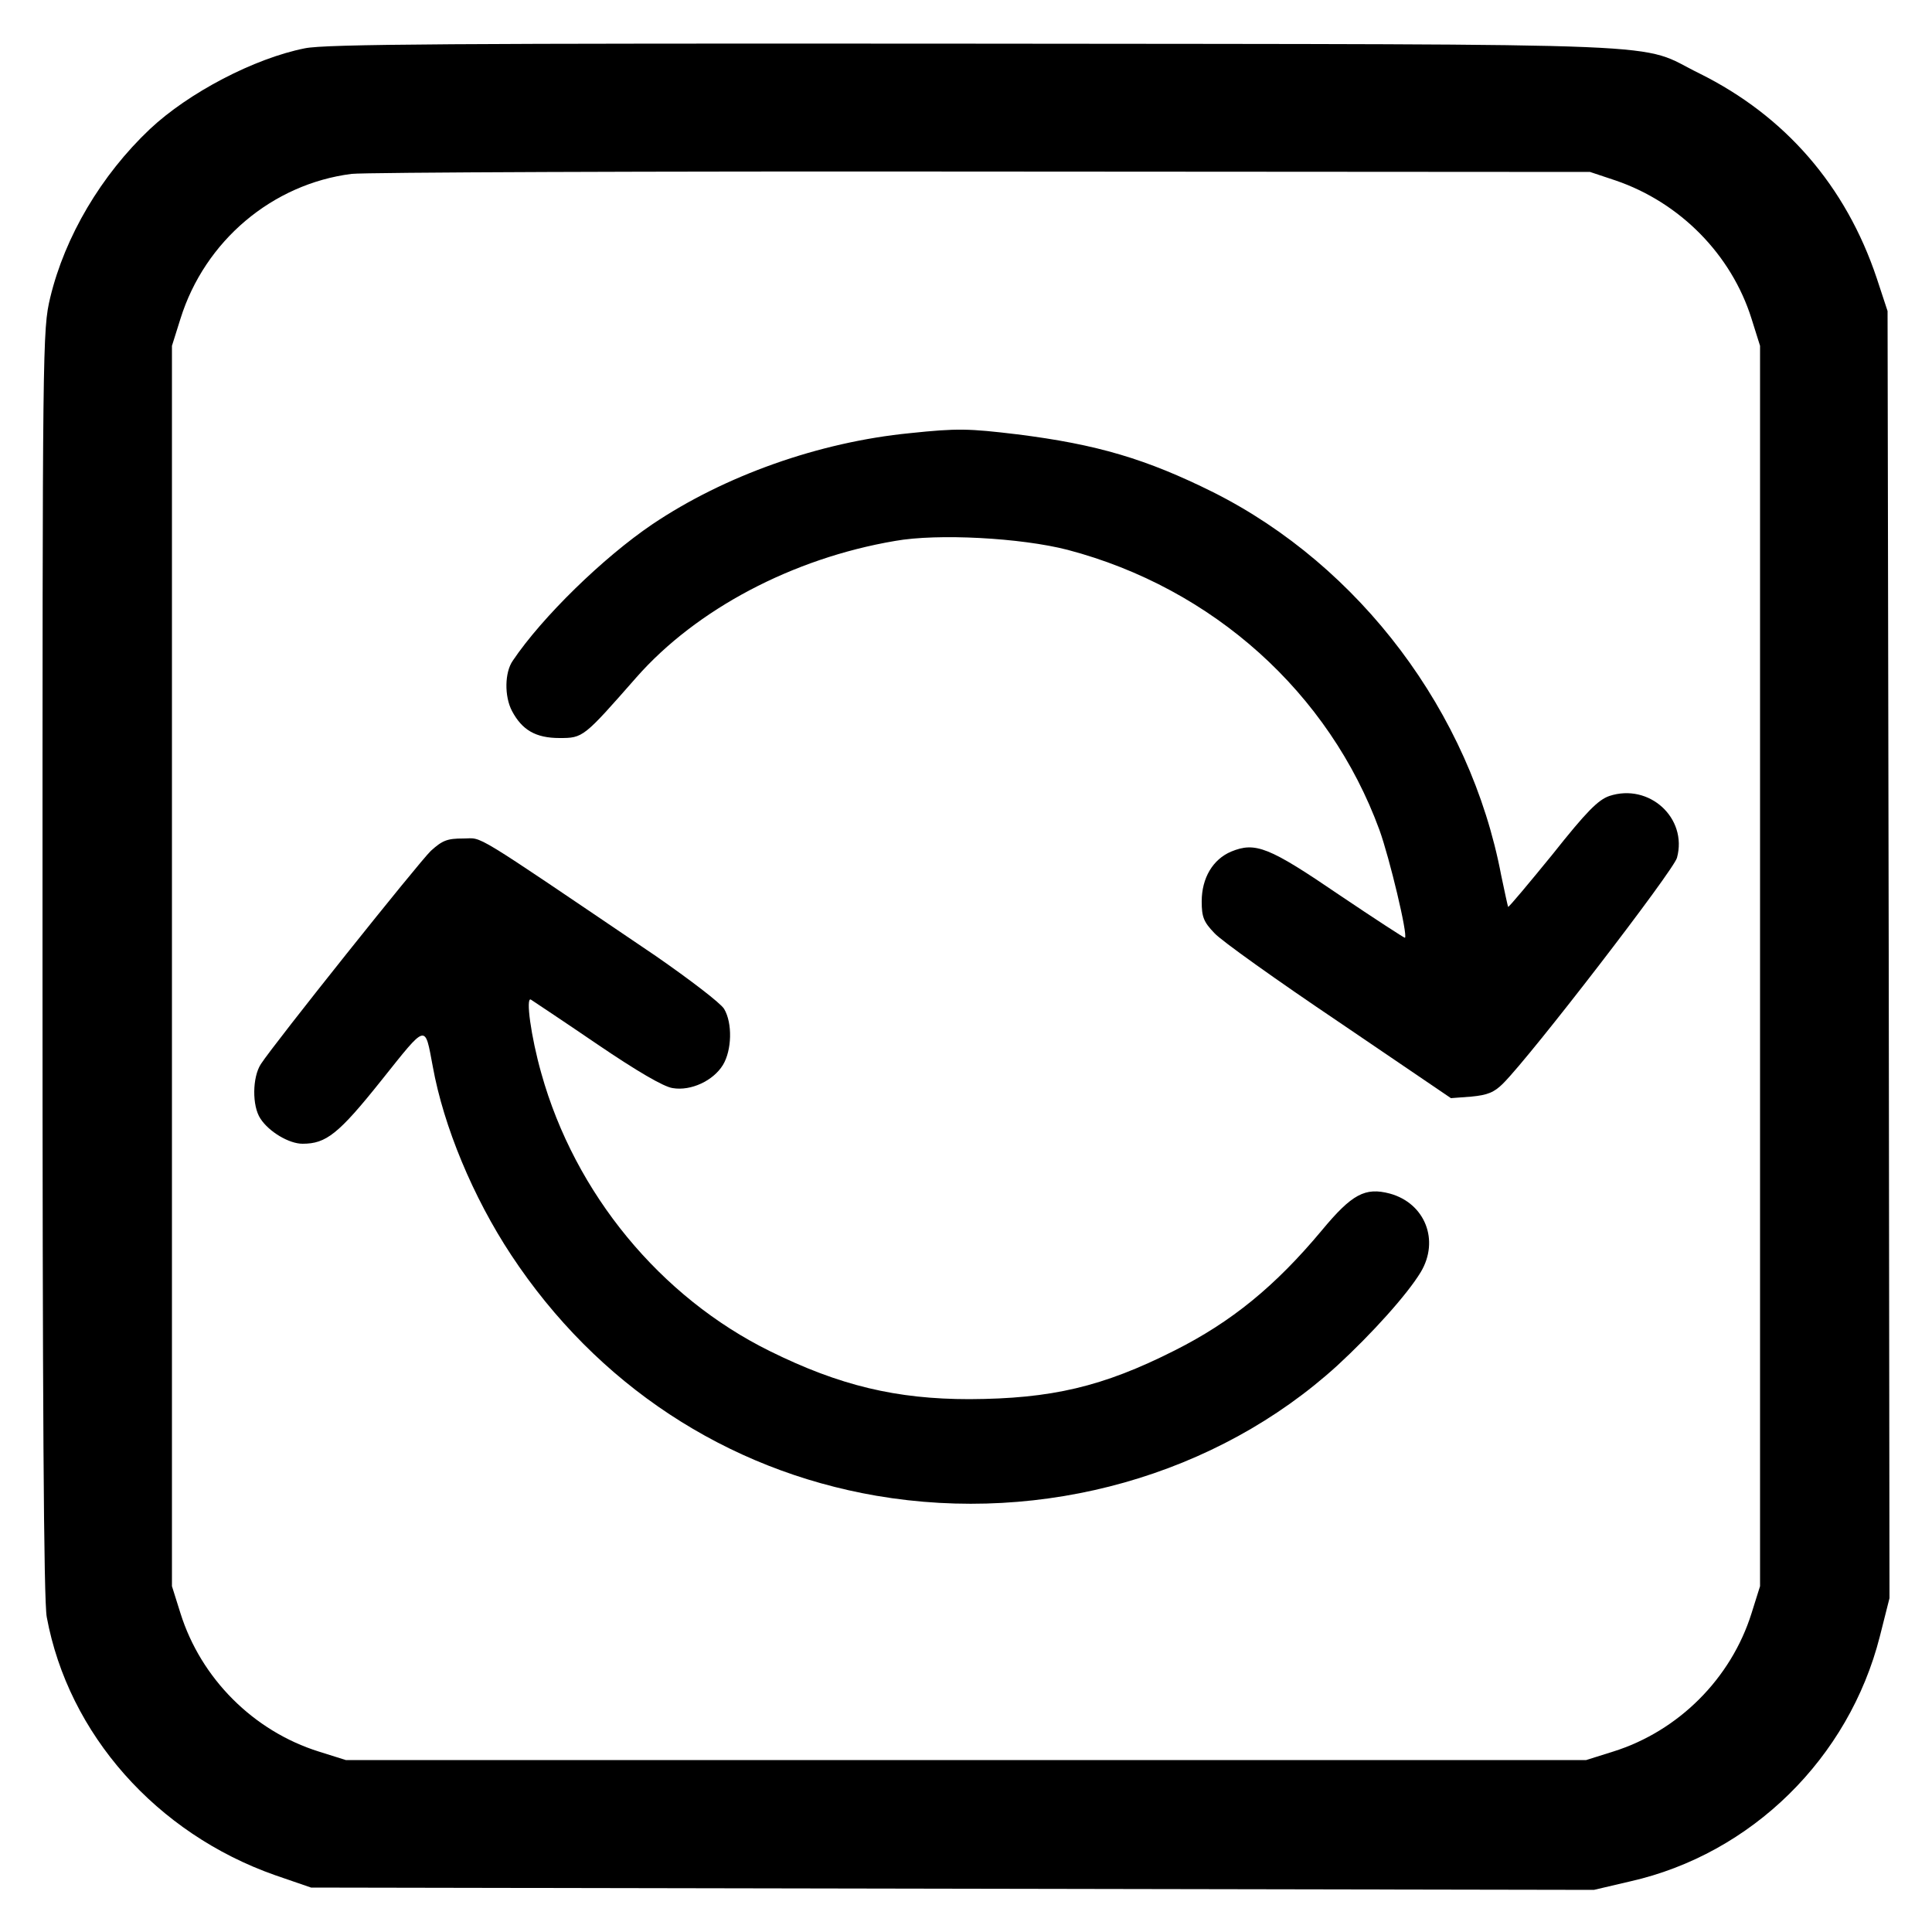 <?xml version="1.0" encoding="UTF-8" standalone="no"?> <svg xmlns="http://www.w3.org/2000/svg" version="1.0" width="500pt" height="500pt" viewBox="0 0 500 500" preserveAspectRatio="xMidYMid meet"><g transform="translate(0,500) scale(0.1,-0.1)" fill="#000000" stroke="none"><path d="M789 4875 c-131 -26 -301 -115 -401 -209 -126 -119 -220 -278 -258 -436 -20 -84 -20 -112 -20 -1721 0 -1132 3 -1653 11 -1694 56 -303 284 -560 591 -668 l93 -32 1660 -3 1660 -3 94 22 c314 71 566 319 646 634 l25 99 -2 1665 -3 1666 -28 85 c-80 239 -237 420 -459 530 -165 81 2 75 -1873 77 -1352 1 -1683 -1 -1736 -12z m3392 -342 c167 -57 300 -192 352 -358 l22 -70 0 -1605 0 -1605 -22 -70 c-53 -169 -189 -305 -358 -358 l-70 -22 -1605 0 -1605 0 -70 22 c-169 53 -305 189 -358 358 l-22 70 0 1605 0 1605 22 70 c63 202 238 349 443 375 36 4 772 7 1635 6 l1570 -1 66 -22z"></path><path d="M2355 3879 c-235 -23 -480 -110 -667 -236 -127 -86 -285 -240 -361 -353 -21 -30 -22 -92 -2 -130 26 -49 61 -70 123 -70 61 0 62 1 199 157 155 176 404 308 669 353 111 20 327 8 447 -23 376 -99 677 -370 807 -725 26 -72 74 -272 66 -279 -1 -1 -78 49 -170 111 -182 124 -217 138 -280 112 -47 -20 -76 -68 -76 -129 0 -40 5 -53 33 -82 17 -19 163 -123 322 -230 l290 -197 53 4 c42 4 59 11 82 34 74 74 441 551 450 584 28 103 -72 194 -175 160 -29 -10 -59 -40 -147 -151 -62 -76 -113 -137 -115 -136 -1 2 -9 39 -18 82 -80 421 -365 800 -745 991 -173 86 -300 124 -508 150 -125 15 -154 16 -277 3z"></path><path d="M1115 2798 c-32 -31 -405 -498 -440 -552 -22 -34 -23 -108 -1 -141 22 -34 74 -65 109 -65 61 0 93 25 204 164 119 149 112 147 133 36 28 -155 104 -338 203 -488 221 -335 556 -556 945 -623 433 -74 881 53 1193 337 90 83 181 184 216 242 49 82 11 178 -80 203 -64 17 -98 -1 -176 -95 -121 -145 -234 -237 -381 -311 -186 -94 -319 -125 -531 -126 -189 0 -336 35 -516 124 -284 140 -505 408 -592 719 -27 95 -41 199 -27 191 6 -4 83 -55 171 -115 103 -70 173 -111 196 -114 47 -8 105 19 130 60 23 38 25 108 3 145 -9 15 -89 76 -177 137 -489 331 -445 304 -498 304 -42 0 -54 -5 -84 -32z"></path></g></svg> 
